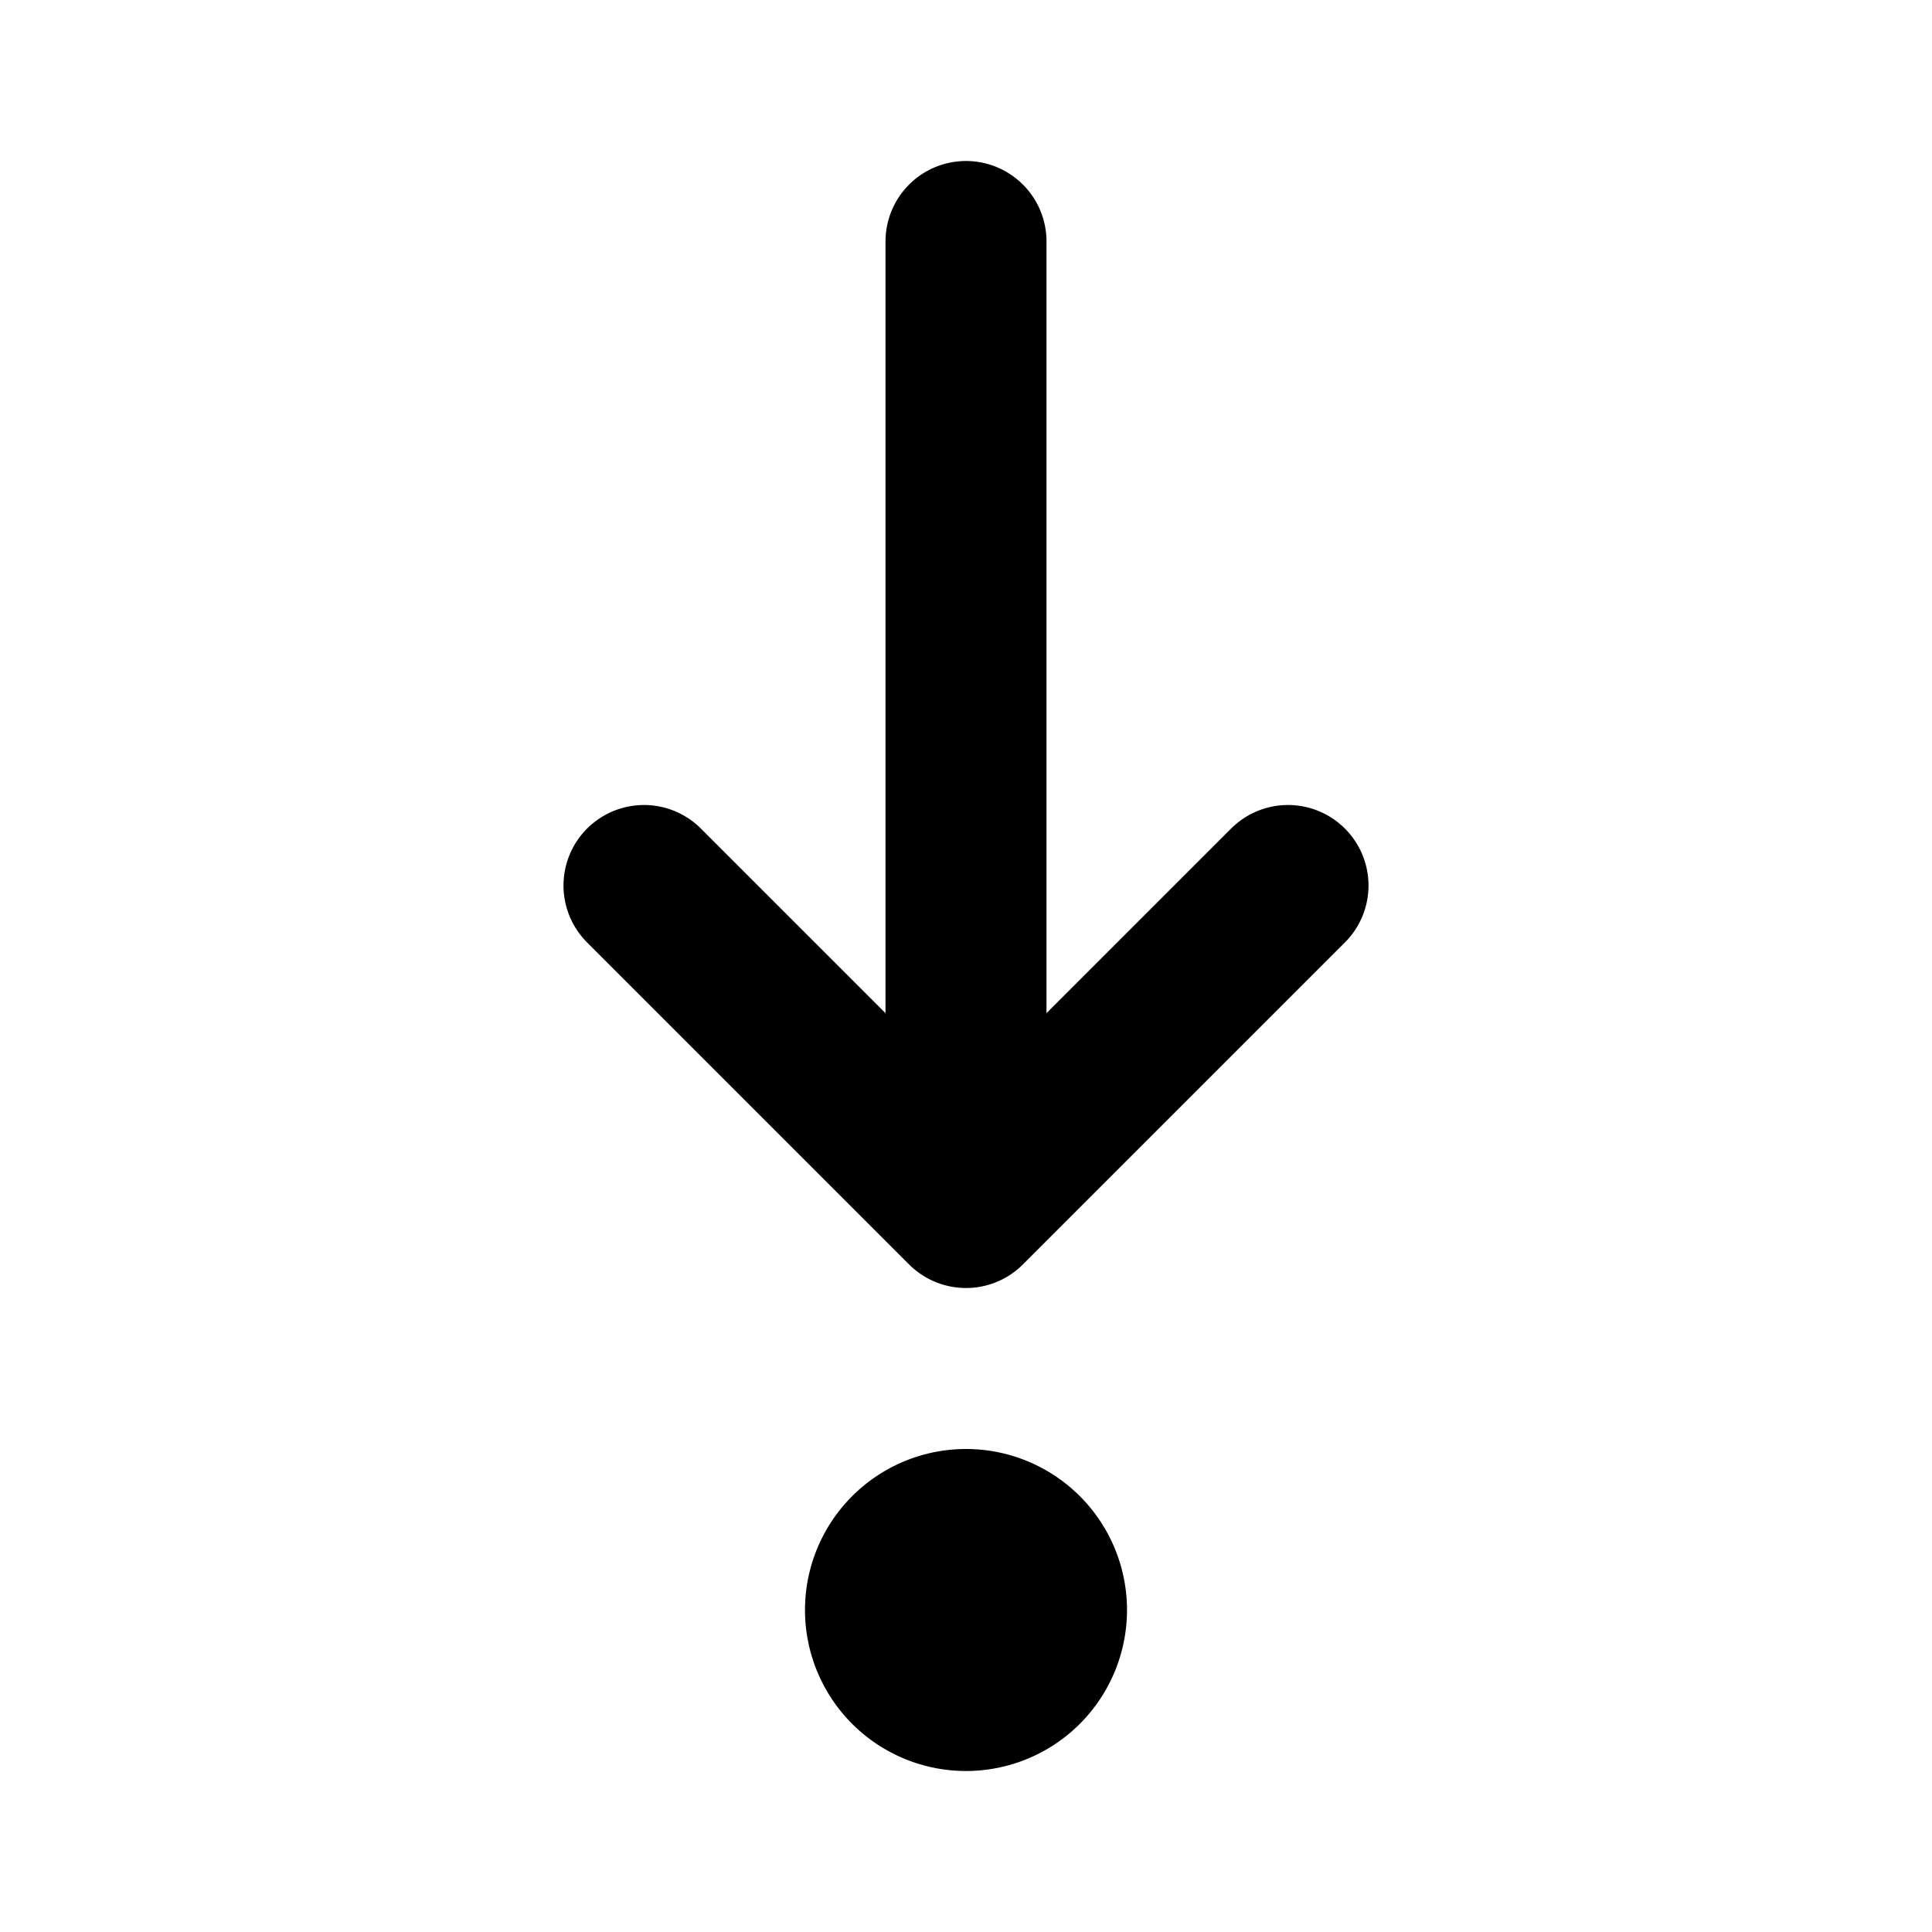 <?xml version="1.0" encoding="utf-8"?>
<!-- Generator: www.svgicons.com -->
<svg xmlns="http://www.w3.org/2000/svg" width="800" height="800" viewBox="0 0 24 24">
<path fill="none" stroke="currentColor" stroke-linecap="round" stroke-linejoin="round" stroke-width="2" d="M12 3v12m4-4l-4 4m-4-4l4 4m-1 5a1 1 0 1 0 2 0a1 1 0 1 0-2 0"/>
</svg>